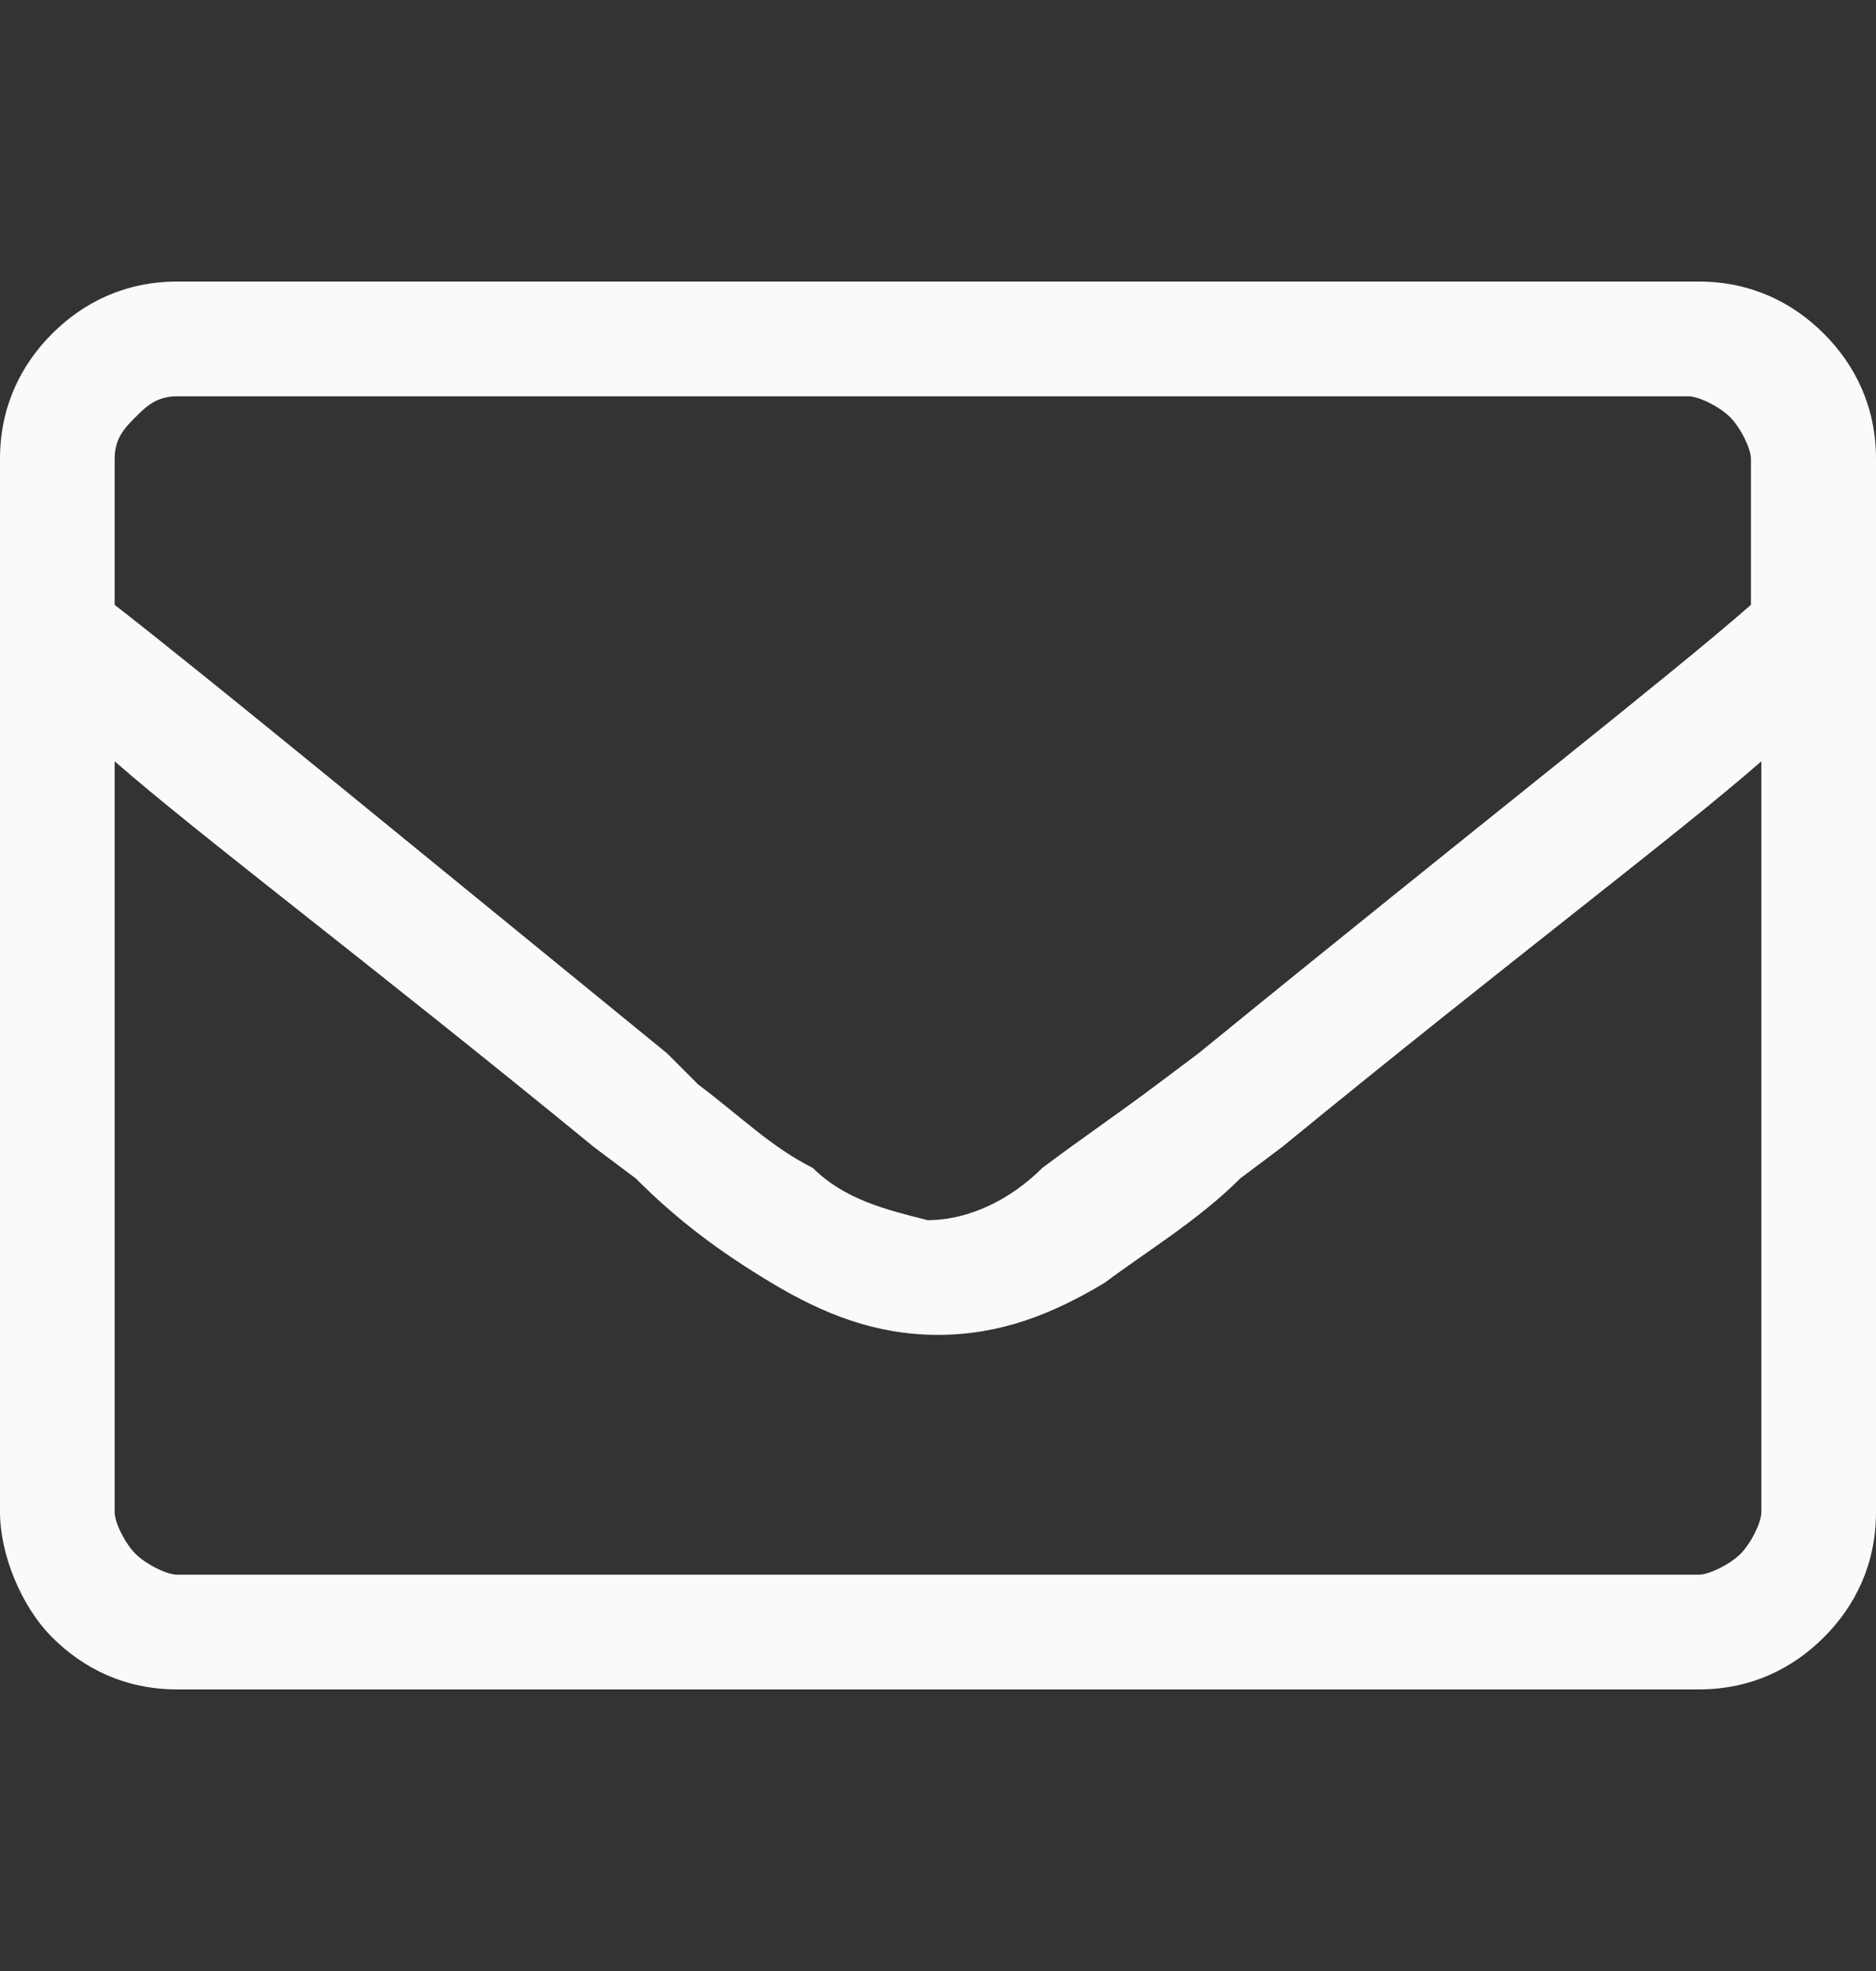 <?xml version="1.0" encoding="utf-8"?>
<!-- Generator: Adobe Illustrator 26.3.0, SVG Export Plug-In . SVG Version: 6.00 Build 0)  -->
<svg version="1.1" id="Layer_1" xmlns="http://www.w3.org/2000/svg" xmlns:xlink="http://www.w3.org/1999/xlink" x="0px" y="0px"
	 viewBox="0 0 18 18.9" style="enable-background:new 0 0 18 18.9;" xml:space="preserve">
<rect x="0" y="0" width="18" height="18.9" fill="#333333" stroke="none"/>
<style type="text/css">
	.st0{fill:#FAFAFA;}
</style>
<path class="st0" d="M16.3,2.7c0.5,0,0.9,0.2,1.2,0.5C17.8,3.5,18,3.9,18,4.4v10.1c0,0.5-0.2,0.9-0.5,1.2c-0.3,0.3-0.7,0.5-1.2,0.5
	H1.7c-0.5,0-0.9-0.2-1.2-0.5C0.2,15.4,0,14.9,0,14.5V4.4c0-0.5,0.2-0.9,0.5-1.2c0.3-0.3,0.7-0.5,1.2-0.5L16.3,2.7z M1.7,3.8
	C1.5,3.8,1.4,3.9,1.3,4C1.2,4.1,1.1,4.2,1.1,4.4v1.4C2,6.5,3.7,7.9,6.4,10.1l0.3,0.3c0.4,0.3,0.7,0.6,1.1,0.8
	c0.3,0.3,0.7,0.4,1.1,0.5c0.4,0,0.8-0.2,1.1-0.5c0.4-0.3,0.7-0.5,1.1-0.8l0.4-0.3c2.7-2.2,4.5-3.6,5.3-4.3V4.4
	c0-0.1-0.1-0.3-0.2-0.4c-0.1-0.1-0.3-0.2-0.4-0.2L1.7,3.8z M16.3,15.1c0.1,0,0.3-0.1,0.4-0.2c0.1-0.1,0.2-0.3,0.2-0.4V7.3
	c-0.8,0.7-2.4,1.9-4.6,3.7l-0.4,0.3c-0.4,0.4-0.9,0.7-1.3,1c-0.5,0.3-1,0.5-1.6,0.5c-0.6,0-1.1-0.2-1.6-0.5c-0.5-0.3-0.9-0.6-1.3-1
	L5.7,11c-2.2-1.8-3.8-3-4.6-3.7v7.2c0,0.1,0.1,0.3,0.2,0.4c0.1,0.1,0.3,0.2,0.4,0.2L16.3,15.1z"/>
</svg>
